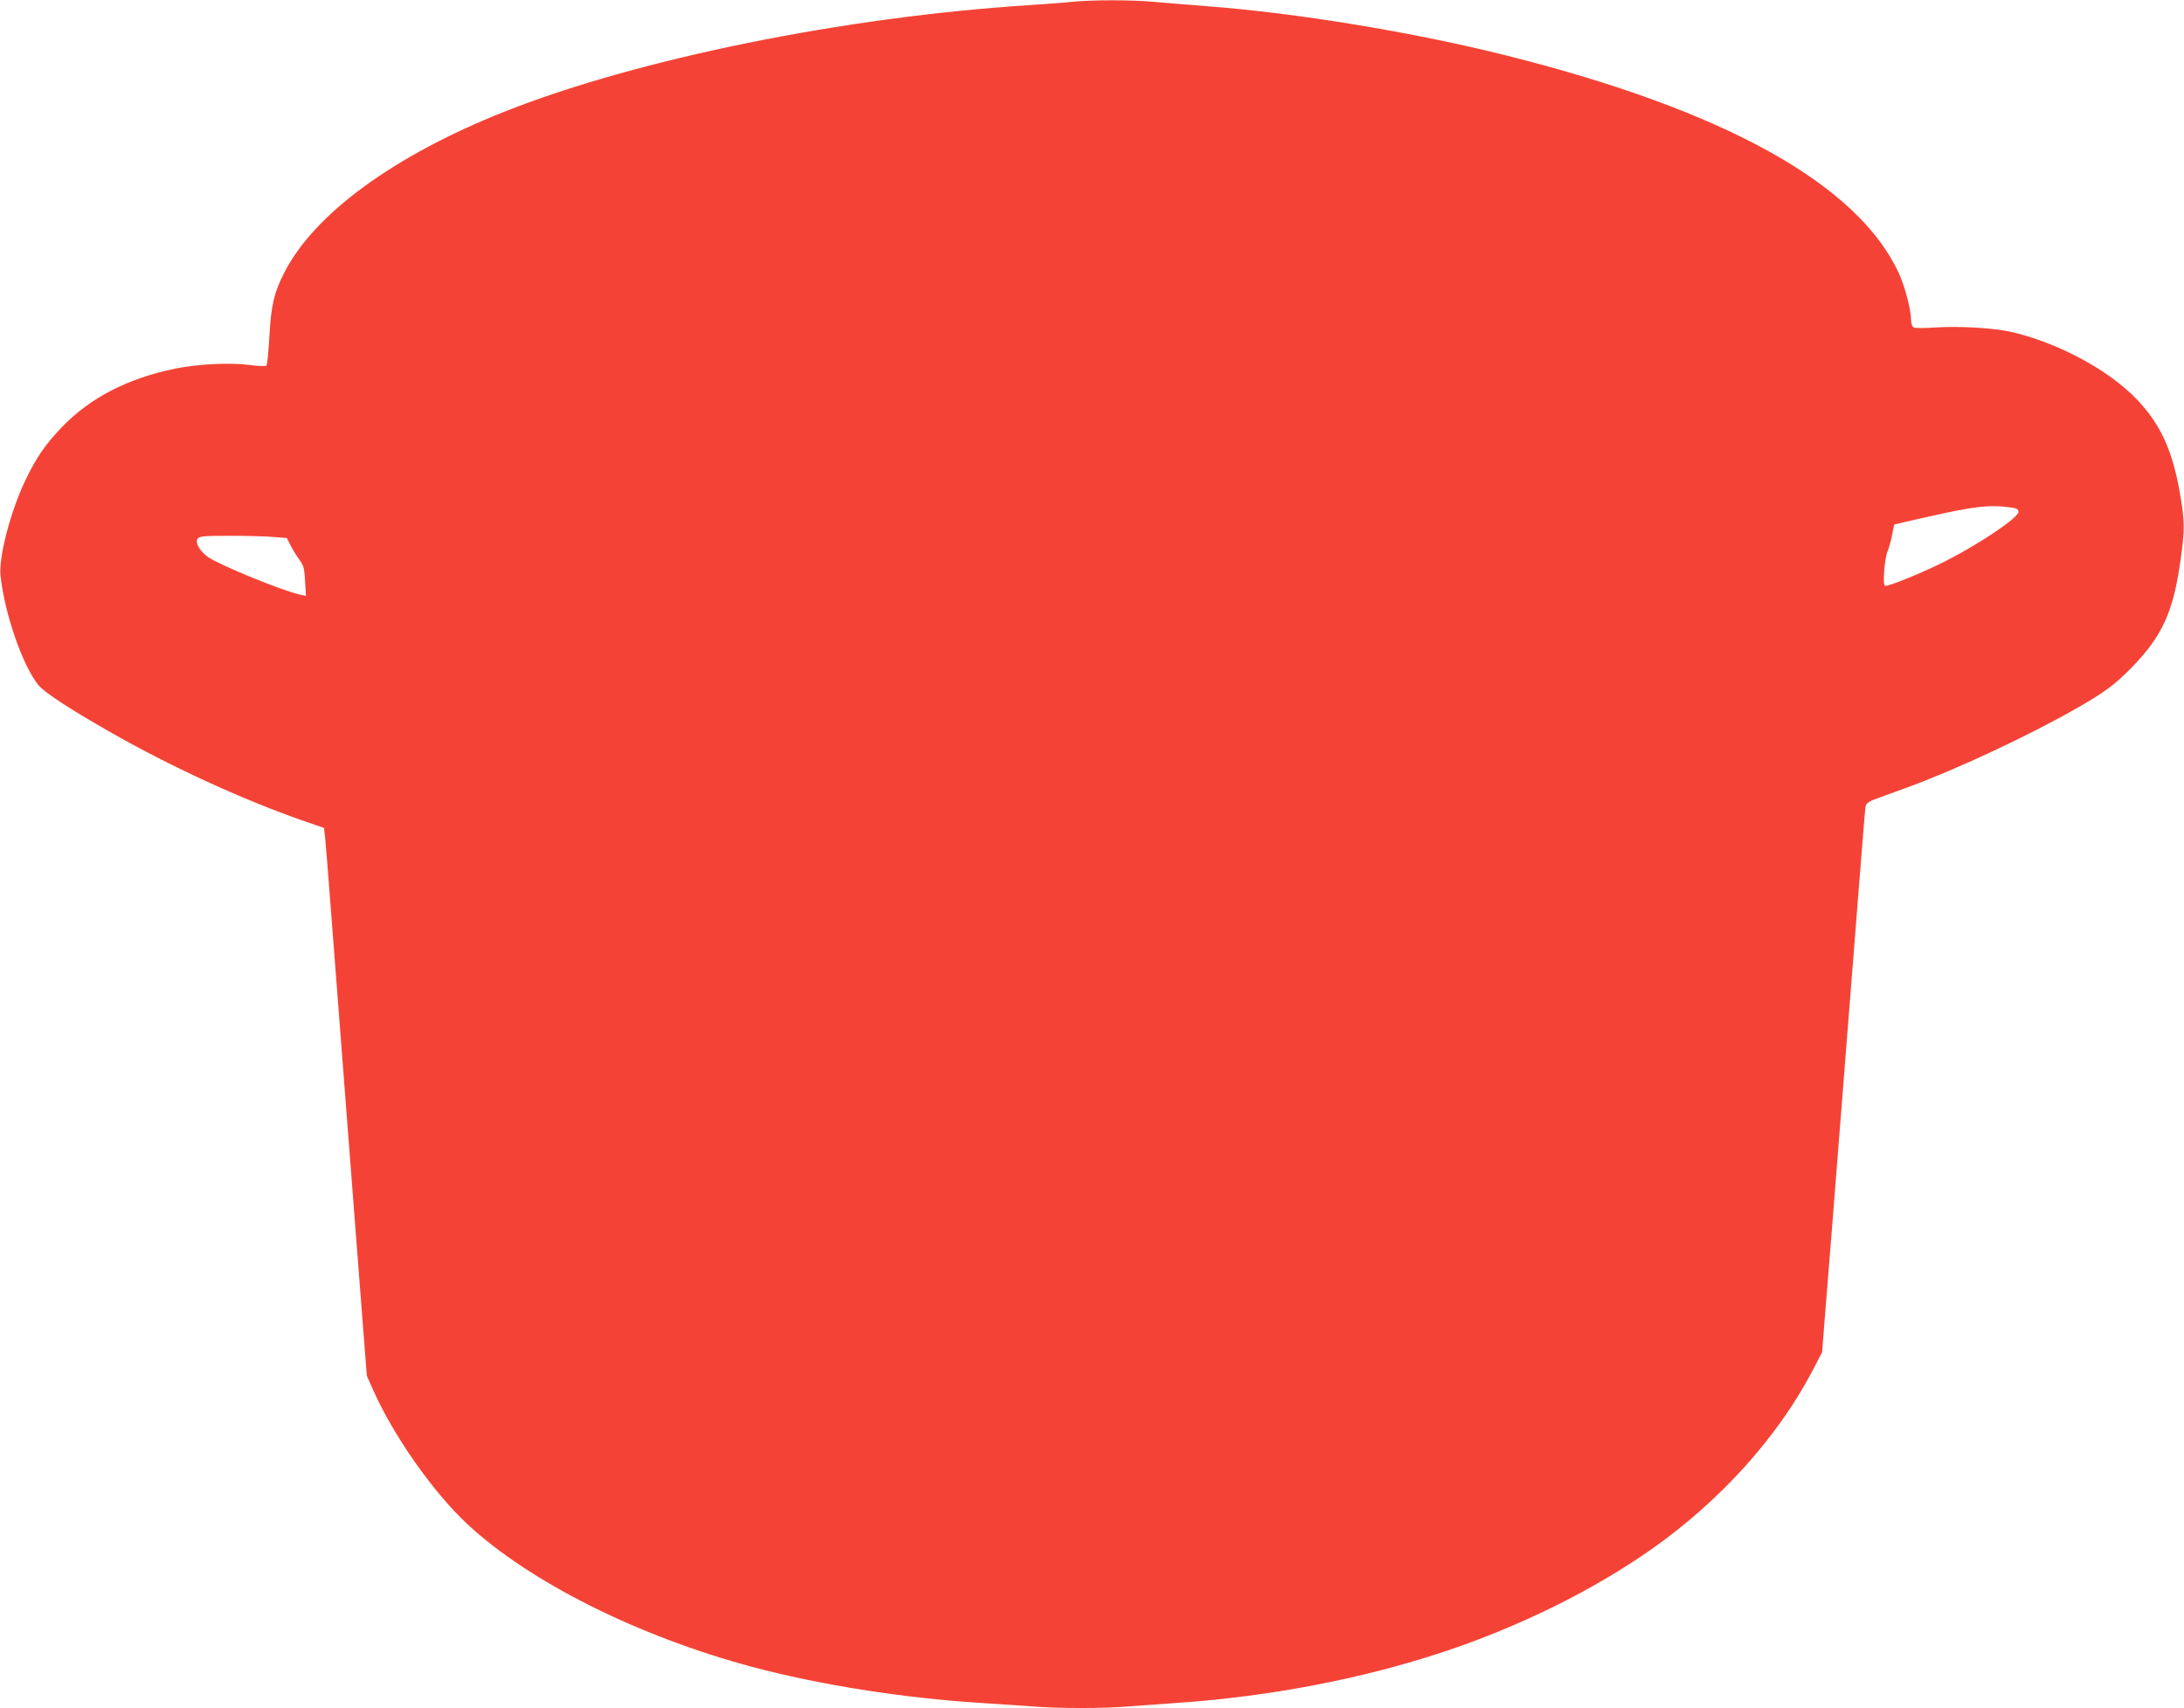 <?xml version="1.0" standalone="no"?>
<!DOCTYPE svg PUBLIC "-//W3C//DTD SVG 20010904//EN"
 "http://www.w3.org/TR/2001/REC-SVG-20010904/DTD/svg10.dtd">
<svg version="1.0" xmlns="http://www.w3.org/2000/svg"
 width="1280pt" height="1001pt" viewBox="0 0 1280 1001"
 preserveAspectRatio="xMidYMid meet">
<g transform="translate(0,1001) scale(0.1,-0.1)"
fill="#f44336" stroke="none">
<path d="M6290 10000 c-41 -5 -156 -13 -255 -20 -1087 -69 -2299 -315 -3080
-625 -647 -257 -1115 -599 -1290 -945 -59 -116 -76 -189 -86 -369 -5 -91 -13
-169 -17 -173 -5 -5 -47 -4 -98 3 -114 15 -302 6 -436 -21 -279 -57 -500 -171
-666 -344 -97 -101 -150 -179 -213 -310 -88 -185 -157 -450 -146 -559 24 -224
130 -530 223 -643 33 -41 181 -138 414 -271 351 -201 780 -399 1137 -523 l122
-42 6 -52 c3 -28 19 -224 35 -436 52 -671 109 -1415 160 -2079 l50 -644 36
-81 c117 -265 350 -598 551 -786 363 -339 1000 -659 1673 -839 393 -105 888
-183 1340 -211 96 -6 230 -15 298 -20 157 -13 421 -13 570 0 65 5 189 14 277
20 545 37 1083 140 1564 299 448 149 876 360 1223 604 399 281 735 653 938
1039 l59 113 20 255 c19 232 40 493 131 1653 17 207 43 549 60 760 40 508 41
519 46 539 3 9 24 24 47 32 23 9 105 38 181 66 302 110 722 306 1017 475 160
92 219 137 320 241 172 179 236 319 278 616 26 183 26 231 -3 398 -43 249
-113 402 -250 547 -164 173 -464 335 -739 398 -100 23 -304 35 -442 26 -76 -5
-125 -5 -132 2 -7 5 -13 26 -13 46 0 55 -36 192 -69 265 -238 524 -1019 959
-2303 1281 -547 137 -1228 249 -1758 289 -113 9 -255 20 -316 26 -125 11 -353
11 -464 0z m5508 -2966 c23 -4 32 -10 32 -24 0 -33 -220 -182 -421 -285 -132
-68 -349 -156 -362 -148 -14 8 -2 161 16 203 8 19 20 62 26 94 6 33 12 60 13
62 2 1 98 24 213 49 266 60 354 69 483 49z m-10194 -171 l77 -6 21 -41 c11
-23 34 -60 51 -84 27 -37 31 -52 35 -128 l5 -86 -34 7 c-102 22 -469 172 -539
220 -49 34 -79 87 -61 109 11 14 42 16 191 16 97 0 212 -3 254 -7z"/>
</g>
</svg>
